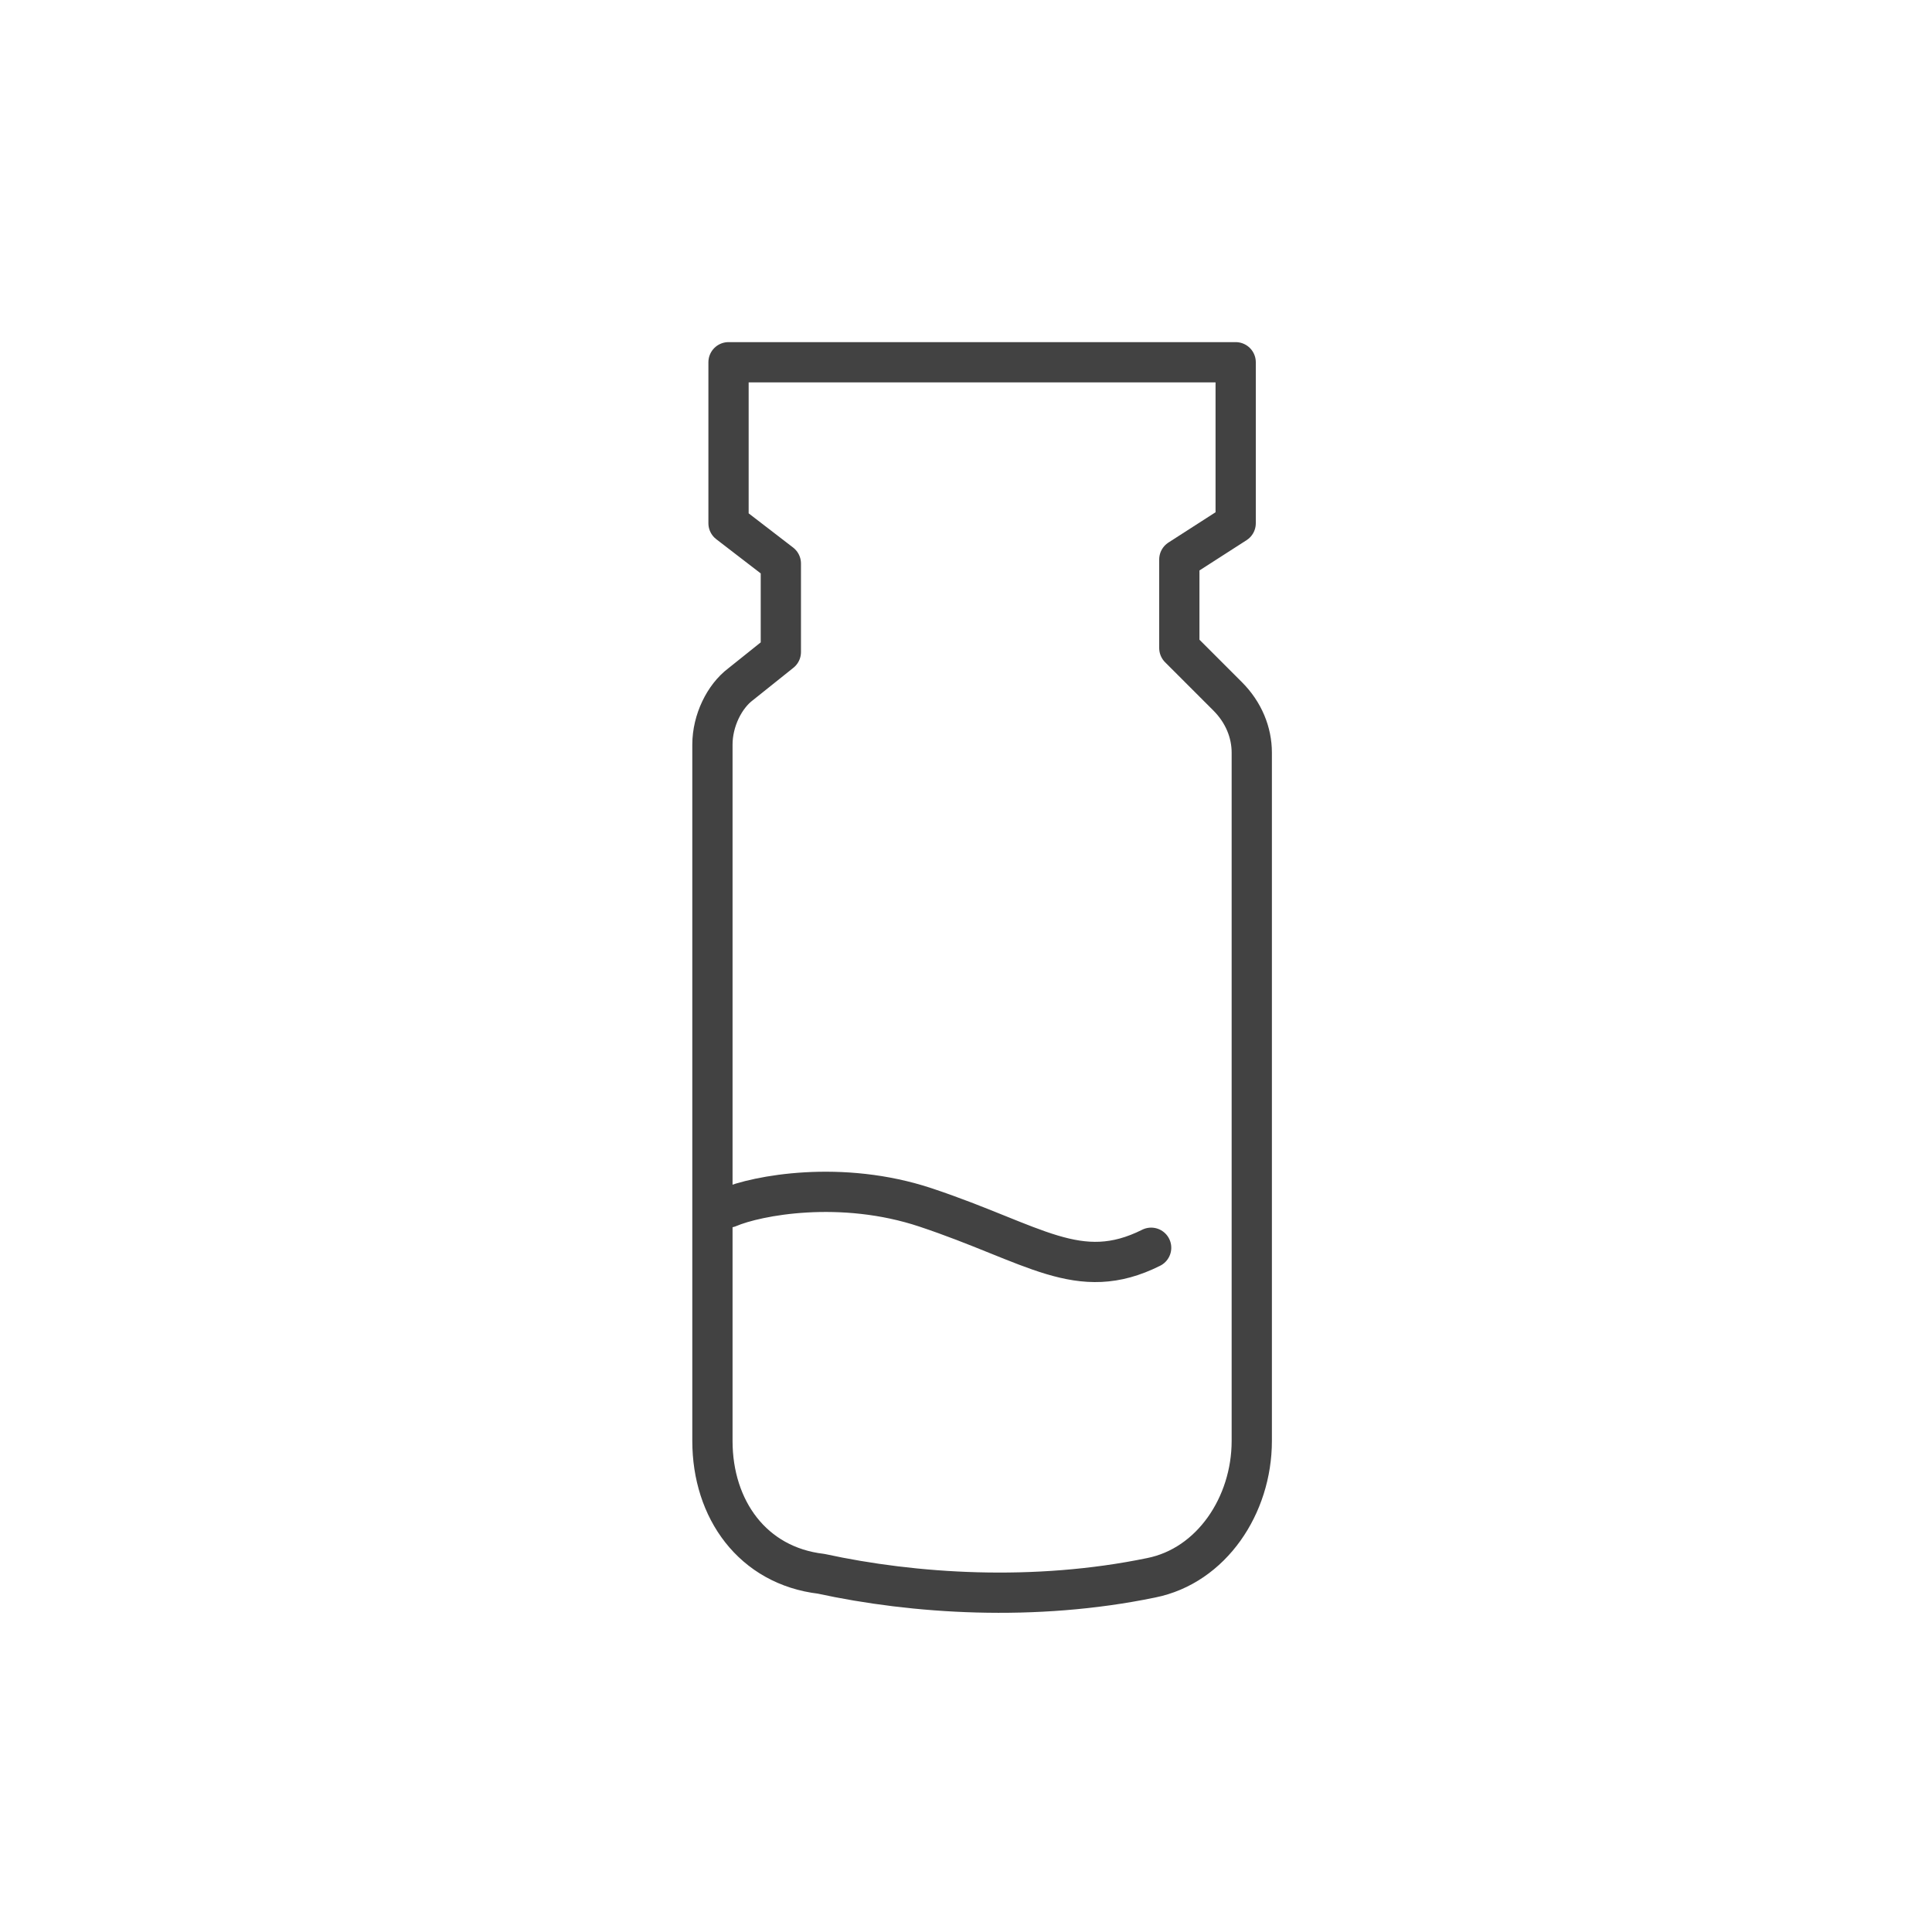 <?xml version="1.0" encoding="utf-8"?>
<!-- Generator: Adobe Illustrator 24.2.3, SVG Export Plug-In . SVG Version: 6.00 Build 0)  -->
<svg version="1.1" id="Шар_1" xmlns="http://www.w3.org/2000/svg" xmlns:xlink="http://www.w3.org/1999/xlink" x="0px" y="0px"
	 viewBox="0 0 48 48" style="enable-background:new 0 0 48 48;" xml:space="preserve">
<style type="text/css">
	.st0{fill:none;stroke:#424242;stroke-linecap:round;stroke-linejoin:round;}
</style>
<path class="st0" d="M17.7,35.8V18.5c0-0.6,0.3-1.2,0.7-1.5l1-0.8v-2.2L18.1,13V9h12.6v4l-1.4,0.9v2.2l1.2,1.2
	c0.4,0.4,0.6,0.9,0.6,1.4v17.1c0,1.6-1,3.1-2.5,3.4c-2.9,0.6-5.9,0.4-8.2-0.1C18.7,38.9,17.7,37.5,17.7,35.8z"/>
<path class="st0" d="M18.1,30c0.7-0.3,2.8-0.7,4.9,0c2.7,0.9,3.8,1.9,5.6,1"/>
</svg>
